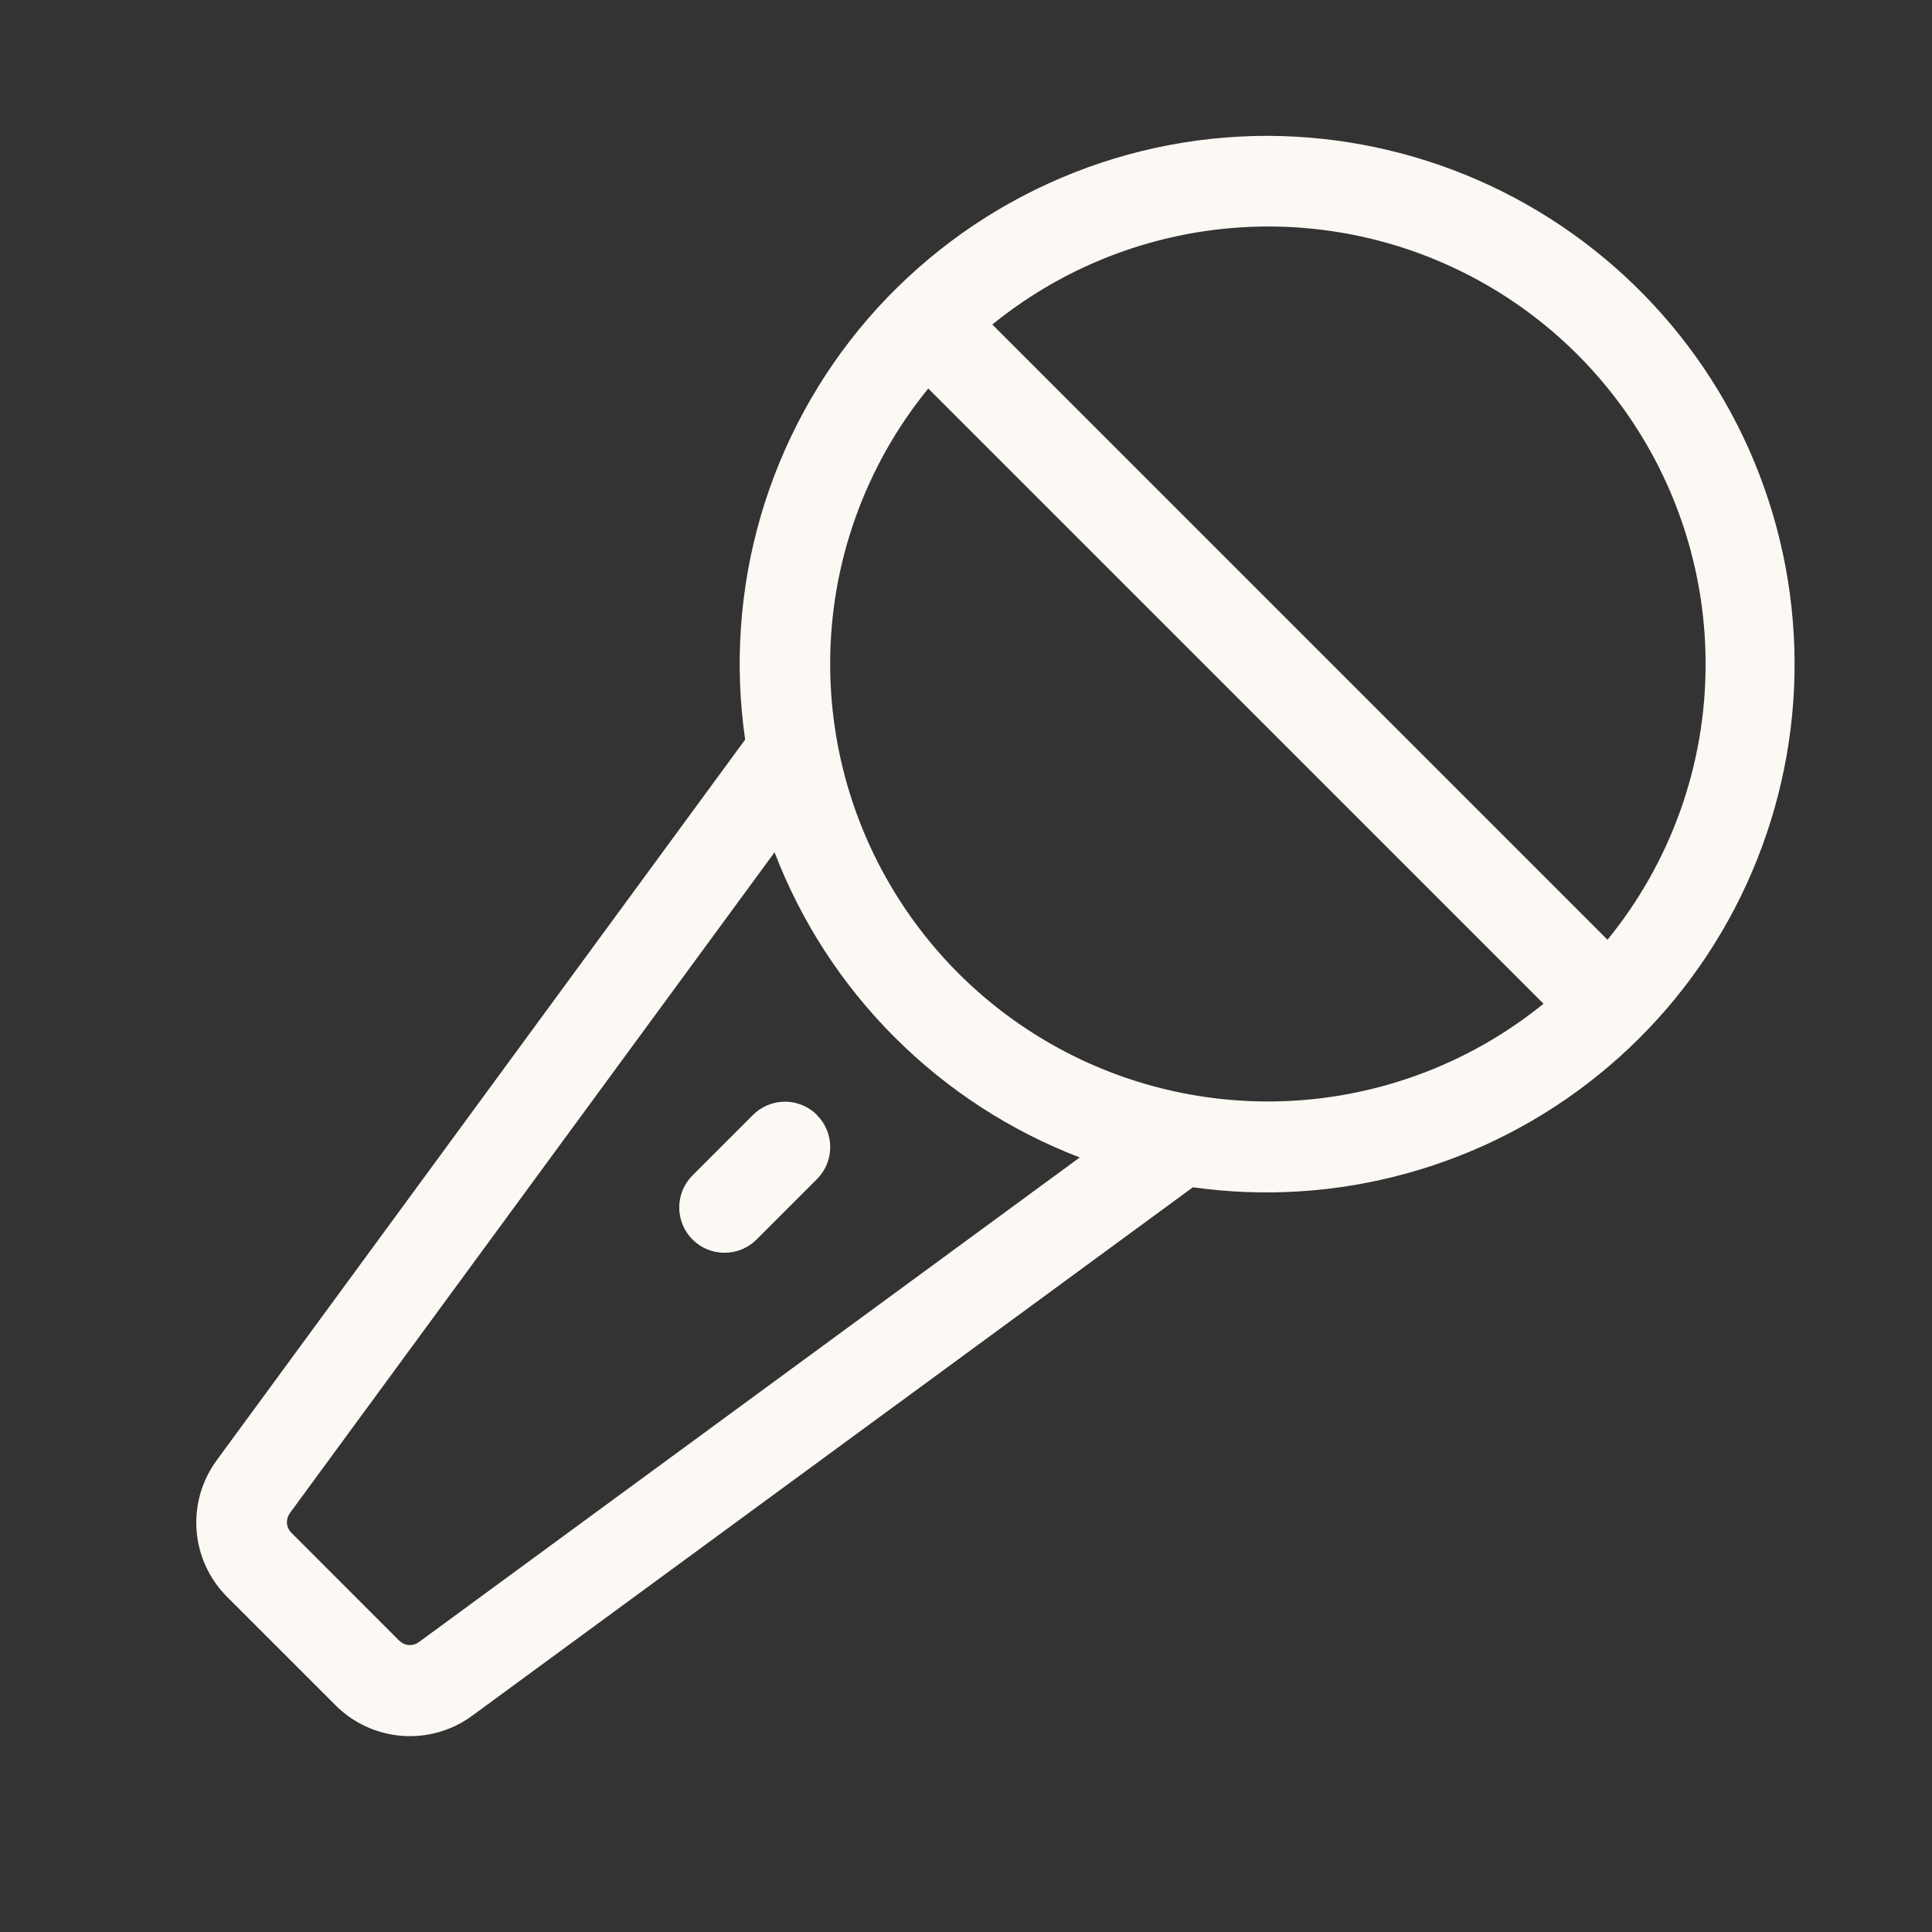 <svg width="32" height="32" viewBox="0 0 32 32" fill="none" xmlns="http://www.w3.org/2000/svg">
<rect x="0" y="0" width="32" height="32" fill="#333333" stroke="none"/>
<g clip-path="url(#clip0_5_53)">
<path d="M21 2.25C19.745 2.249 18.505 2.518 17.363 3.04C16.222 3.561 15.206 4.322 14.384 5.27C13.563 6.219 12.956 7.333 12.603 8.538C12.251 9.742 12.162 11.008 12.342 12.25L3.592 24.183C3.344 24.519 3.224 24.933 3.256 25.351C3.288 25.768 3.469 26.159 3.766 26.454L5.554 28.241C5.848 28.538 6.24 28.719 6.657 28.751C7.074 28.783 7.489 28.664 7.825 28.415L19.758 19.665C20.945 19.832 22.154 19.753 23.31 19.432C24.466 19.112 25.544 18.558 26.476 17.803C27.409 17.049 28.176 16.111 28.731 15.048C29.286 13.985 29.616 12.819 29.702 11.623C29.787 10.426 29.625 9.225 29.227 8.094C28.829 6.963 28.202 5.925 27.386 5.047C26.57 4.168 25.582 3.466 24.484 2.985C23.385 2.504 22.199 2.254 21 2.25ZM28.25 11C28.252 12.664 27.677 14.277 26.625 15.565L16.436 5.375C17.499 4.511 18.785 3.966 20.145 3.803C21.505 3.64 22.884 3.866 24.12 4.455C25.357 5.044 26.401 5.971 27.132 7.13C27.863 8.288 28.251 9.63 28.25 11ZM6.937 27.199C6.889 27.234 6.83 27.251 6.77 27.247C6.711 27.242 6.655 27.216 6.612 27.174L4.826 25.387C4.784 25.345 4.758 25.289 4.753 25.23C4.749 25.17 4.766 25.111 4.801 25.062L12.829 14.117C13.27 15.267 13.948 16.311 14.819 17.181C15.69 18.052 16.734 18.73 17.884 19.171L6.937 27.199ZM13.75 11C13.749 9.337 14.323 7.724 15.375 6.435L25.566 16.625C24.503 17.487 23.217 18.031 21.857 18.193C20.498 18.355 19.12 18.128 17.884 17.54C16.648 16.951 15.603 16.025 14.872 14.867C14.14 13.71 13.751 12.369 13.75 11ZM13.531 18.469C13.601 18.538 13.656 18.621 13.694 18.712C13.732 18.803 13.751 18.901 13.751 18.999C13.751 19.098 13.732 19.195 13.694 19.287C13.656 19.378 13.601 19.46 13.531 19.53L12.531 20.53C12.462 20.6 12.379 20.655 12.288 20.693C12.197 20.73 12.099 20.75 12.001 20.75C11.902 20.75 11.805 20.73 11.713 20.693C11.622 20.655 11.54 20.6 11.47 20.53C11.4 20.46 11.345 20.378 11.307 20.287C11.27 20.195 11.25 20.098 11.25 19.999C11.25 19.901 11.27 19.803 11.307 19.712C11.345 19.621 11.4 19.538 11.47 19.469L12.47 18.469C12.54 18.399 12.622 18.343 12.713 18.305C12.805 18.267 12.902 18.248 13.001 18.247C13.1 18.247 13.197 18.267 13.289 18.305C13.38 18.342 13.463 18.398 13.533 18.468L13.531 18.469Z" fill="#FCF9F4"/>
</g>
<defs>
<clipPath id="clip0_5_53">
<rect width="32" height="32" fill="white"/>
</clipPath>
</defs>
</svg>
